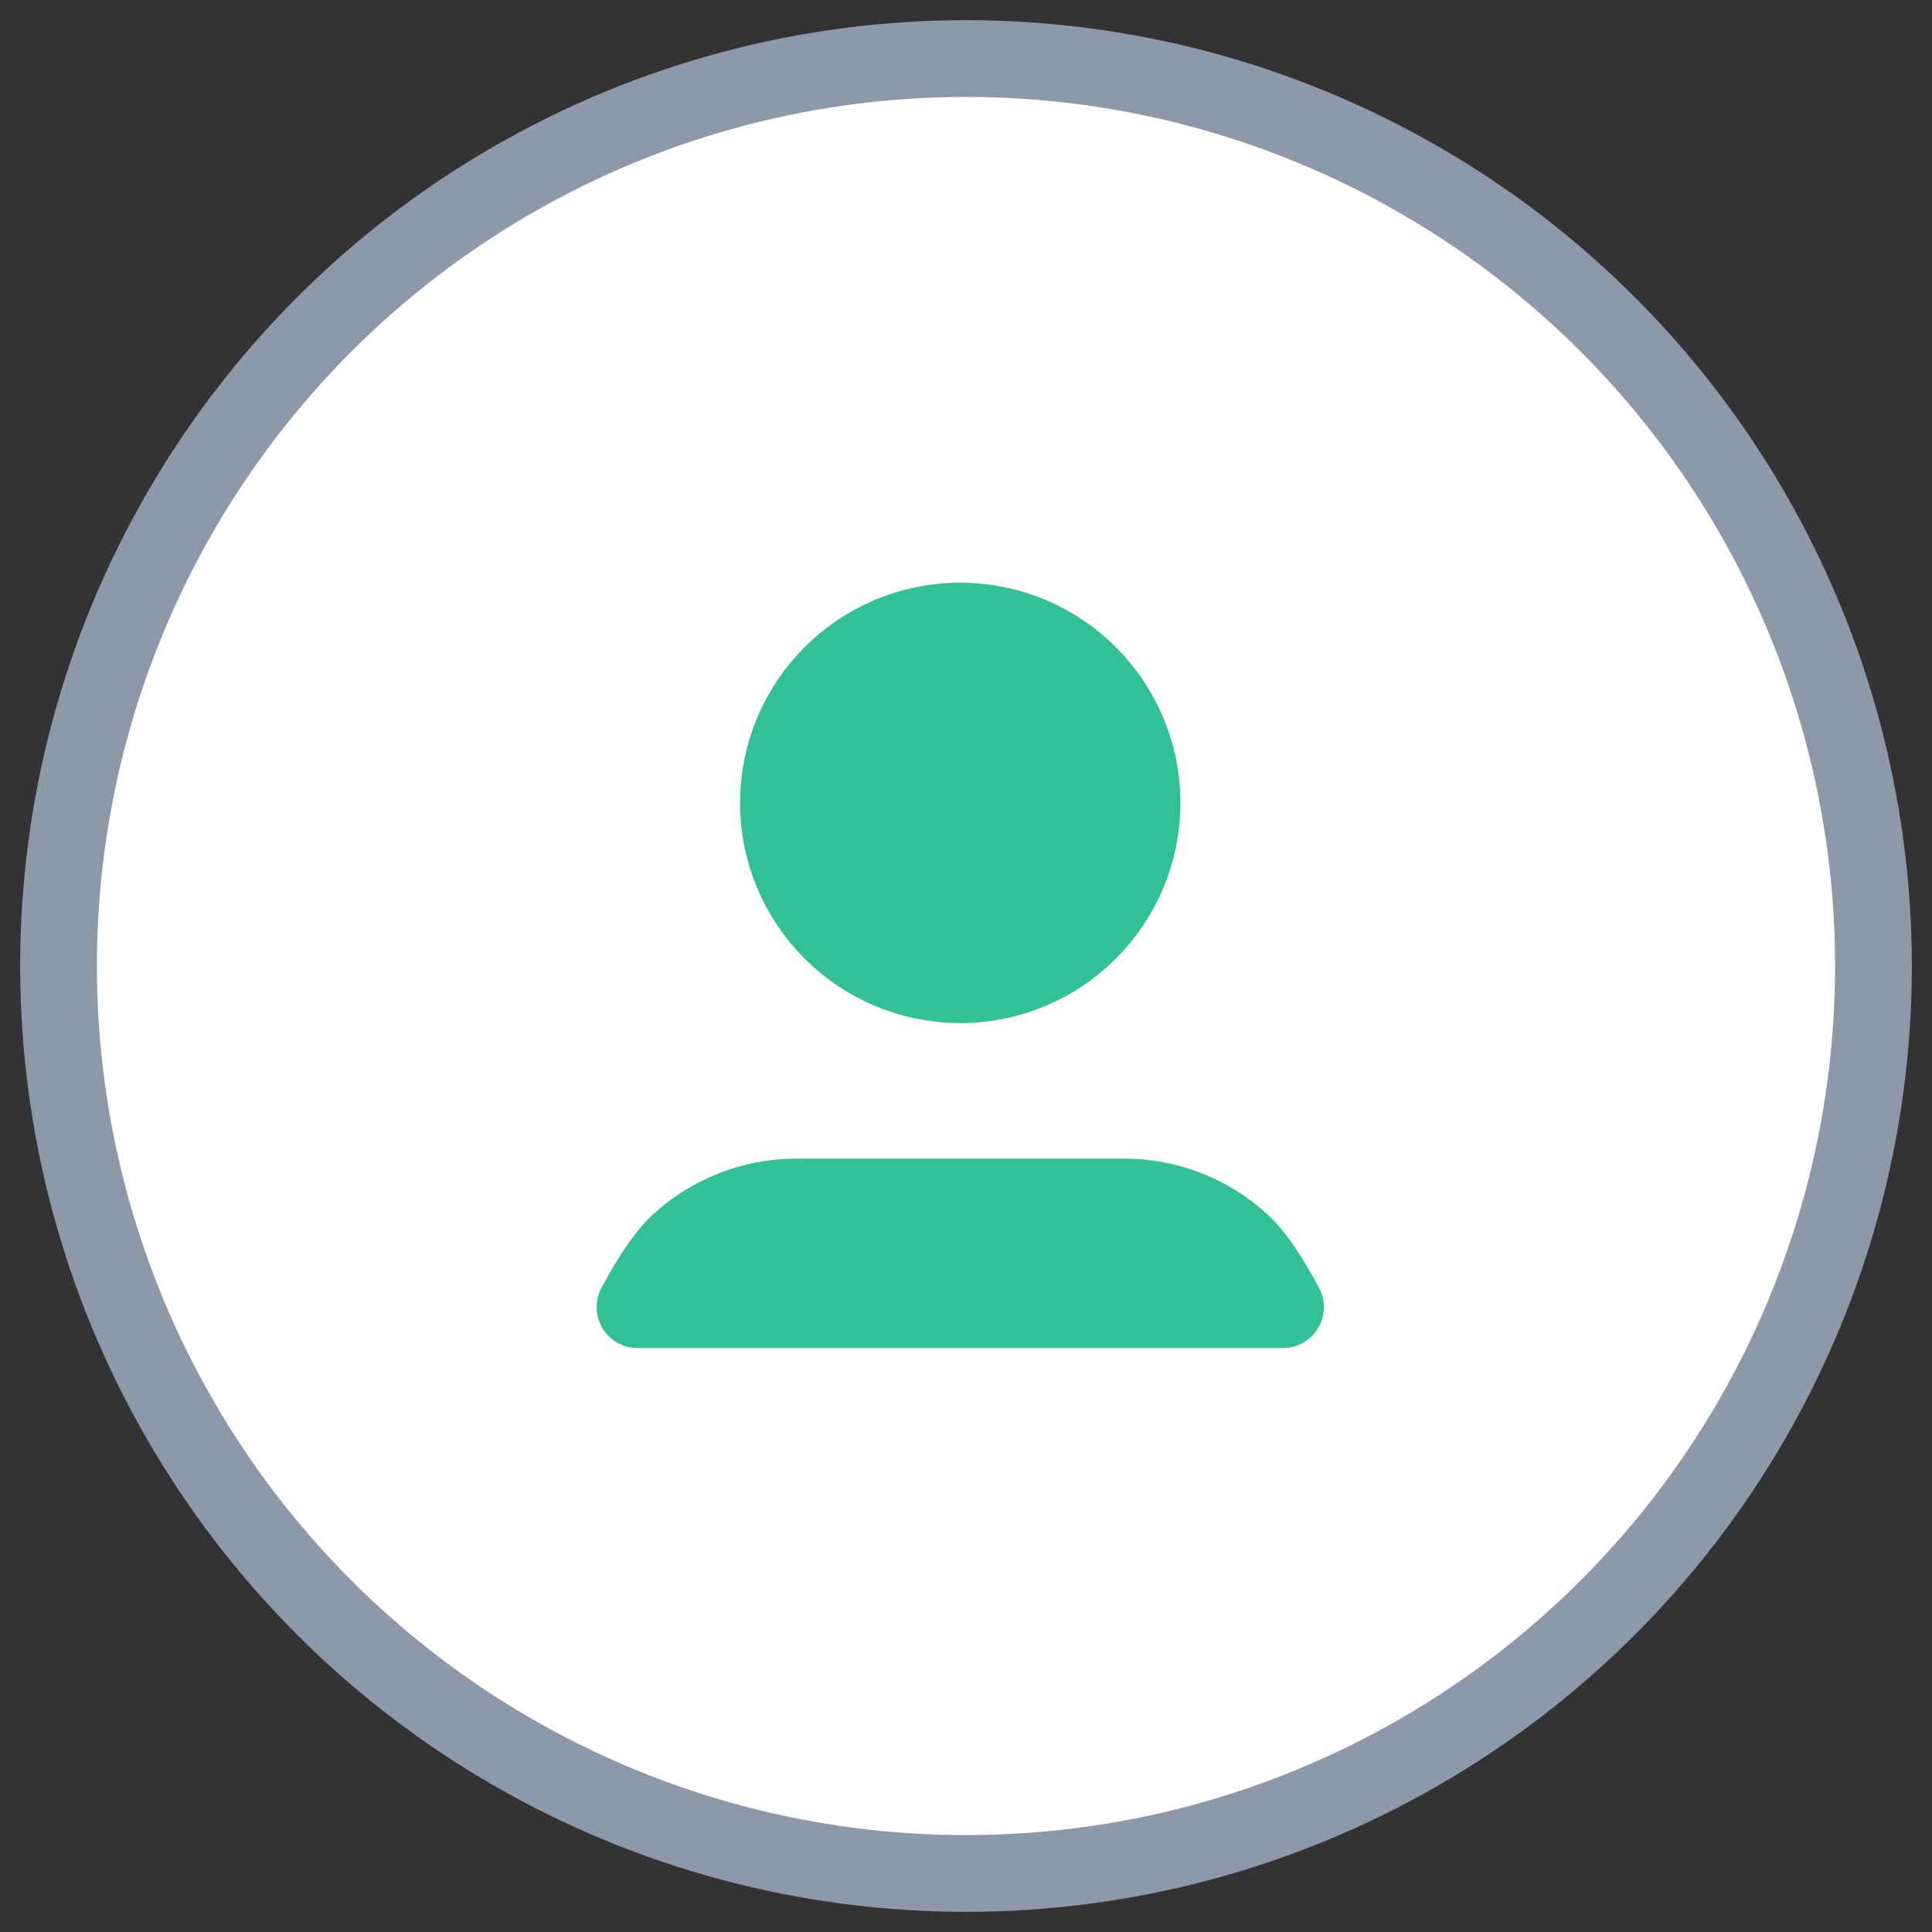 <?xml version="1.0" encoding="UTF-8"?>
<svg width="66px" height="66px" viewBox="0 0 66 66" version="1.1" xmlns="http://www.w3.org/2000/svg" xmlns:xlink="http://www.w3.org/1999/xlink">
    <rect x="0" y="0" width="66" height="66" fill="#333333" stroke="none"/>
    <title>0164FD3D-6C0A-403C-810F-7847130A6241@1x</title>
    <g id="Home-Page" stroke="none" stroke-width="1" fill="none" fill-rule="evenodd" stroke-linecap="round" stroke-linejoin="round">
        <g id="Wegamble---Home-page-UI-v3" transform="translate(-686, -2102)">
            <g id="Group-21" transform="translate(688, 2104)">
                <circle id="Oval" stroke="#8D99A9" stroke-width="2.622" fill="#FFFFFF" cx="31" cy="31" r="31"></circle>
                <path d="M30.804,19.305 L30.804,19.305 C34.185,19.305 36.926,22.047 36.926,25.428 C36.926,28.81 34.185,31.551 30.804,31.551 C27.422,31.551 24.681,28.81 24.681,25.428 L24.681,25.428 C24.681,22.047 27.422,19.305 30.804,19.305 C30.804,19.305 30.804,19.305 30.804,19.305" id="Path" stroke="#32C195" stroke-width="2.797" fill="#32C195"></path>
                <path d="M19.781,42.653 C20.327,41.634 20.812,40.928 21.236,40.534 C22.311,39.536 23.724,38.981 25.191,38.98 L36.419,38.98 C37.886,38.981 39.297,39.536 40.371,40.534 C40.796,40.927 41.281,41.633 41.826,42.653 L19.781,42.653 Z" id="Path" stroke="#32C195" stroke-width="2.797" fill="#32C195"></path>
            </g>
        </g>
    </g>
</svg>